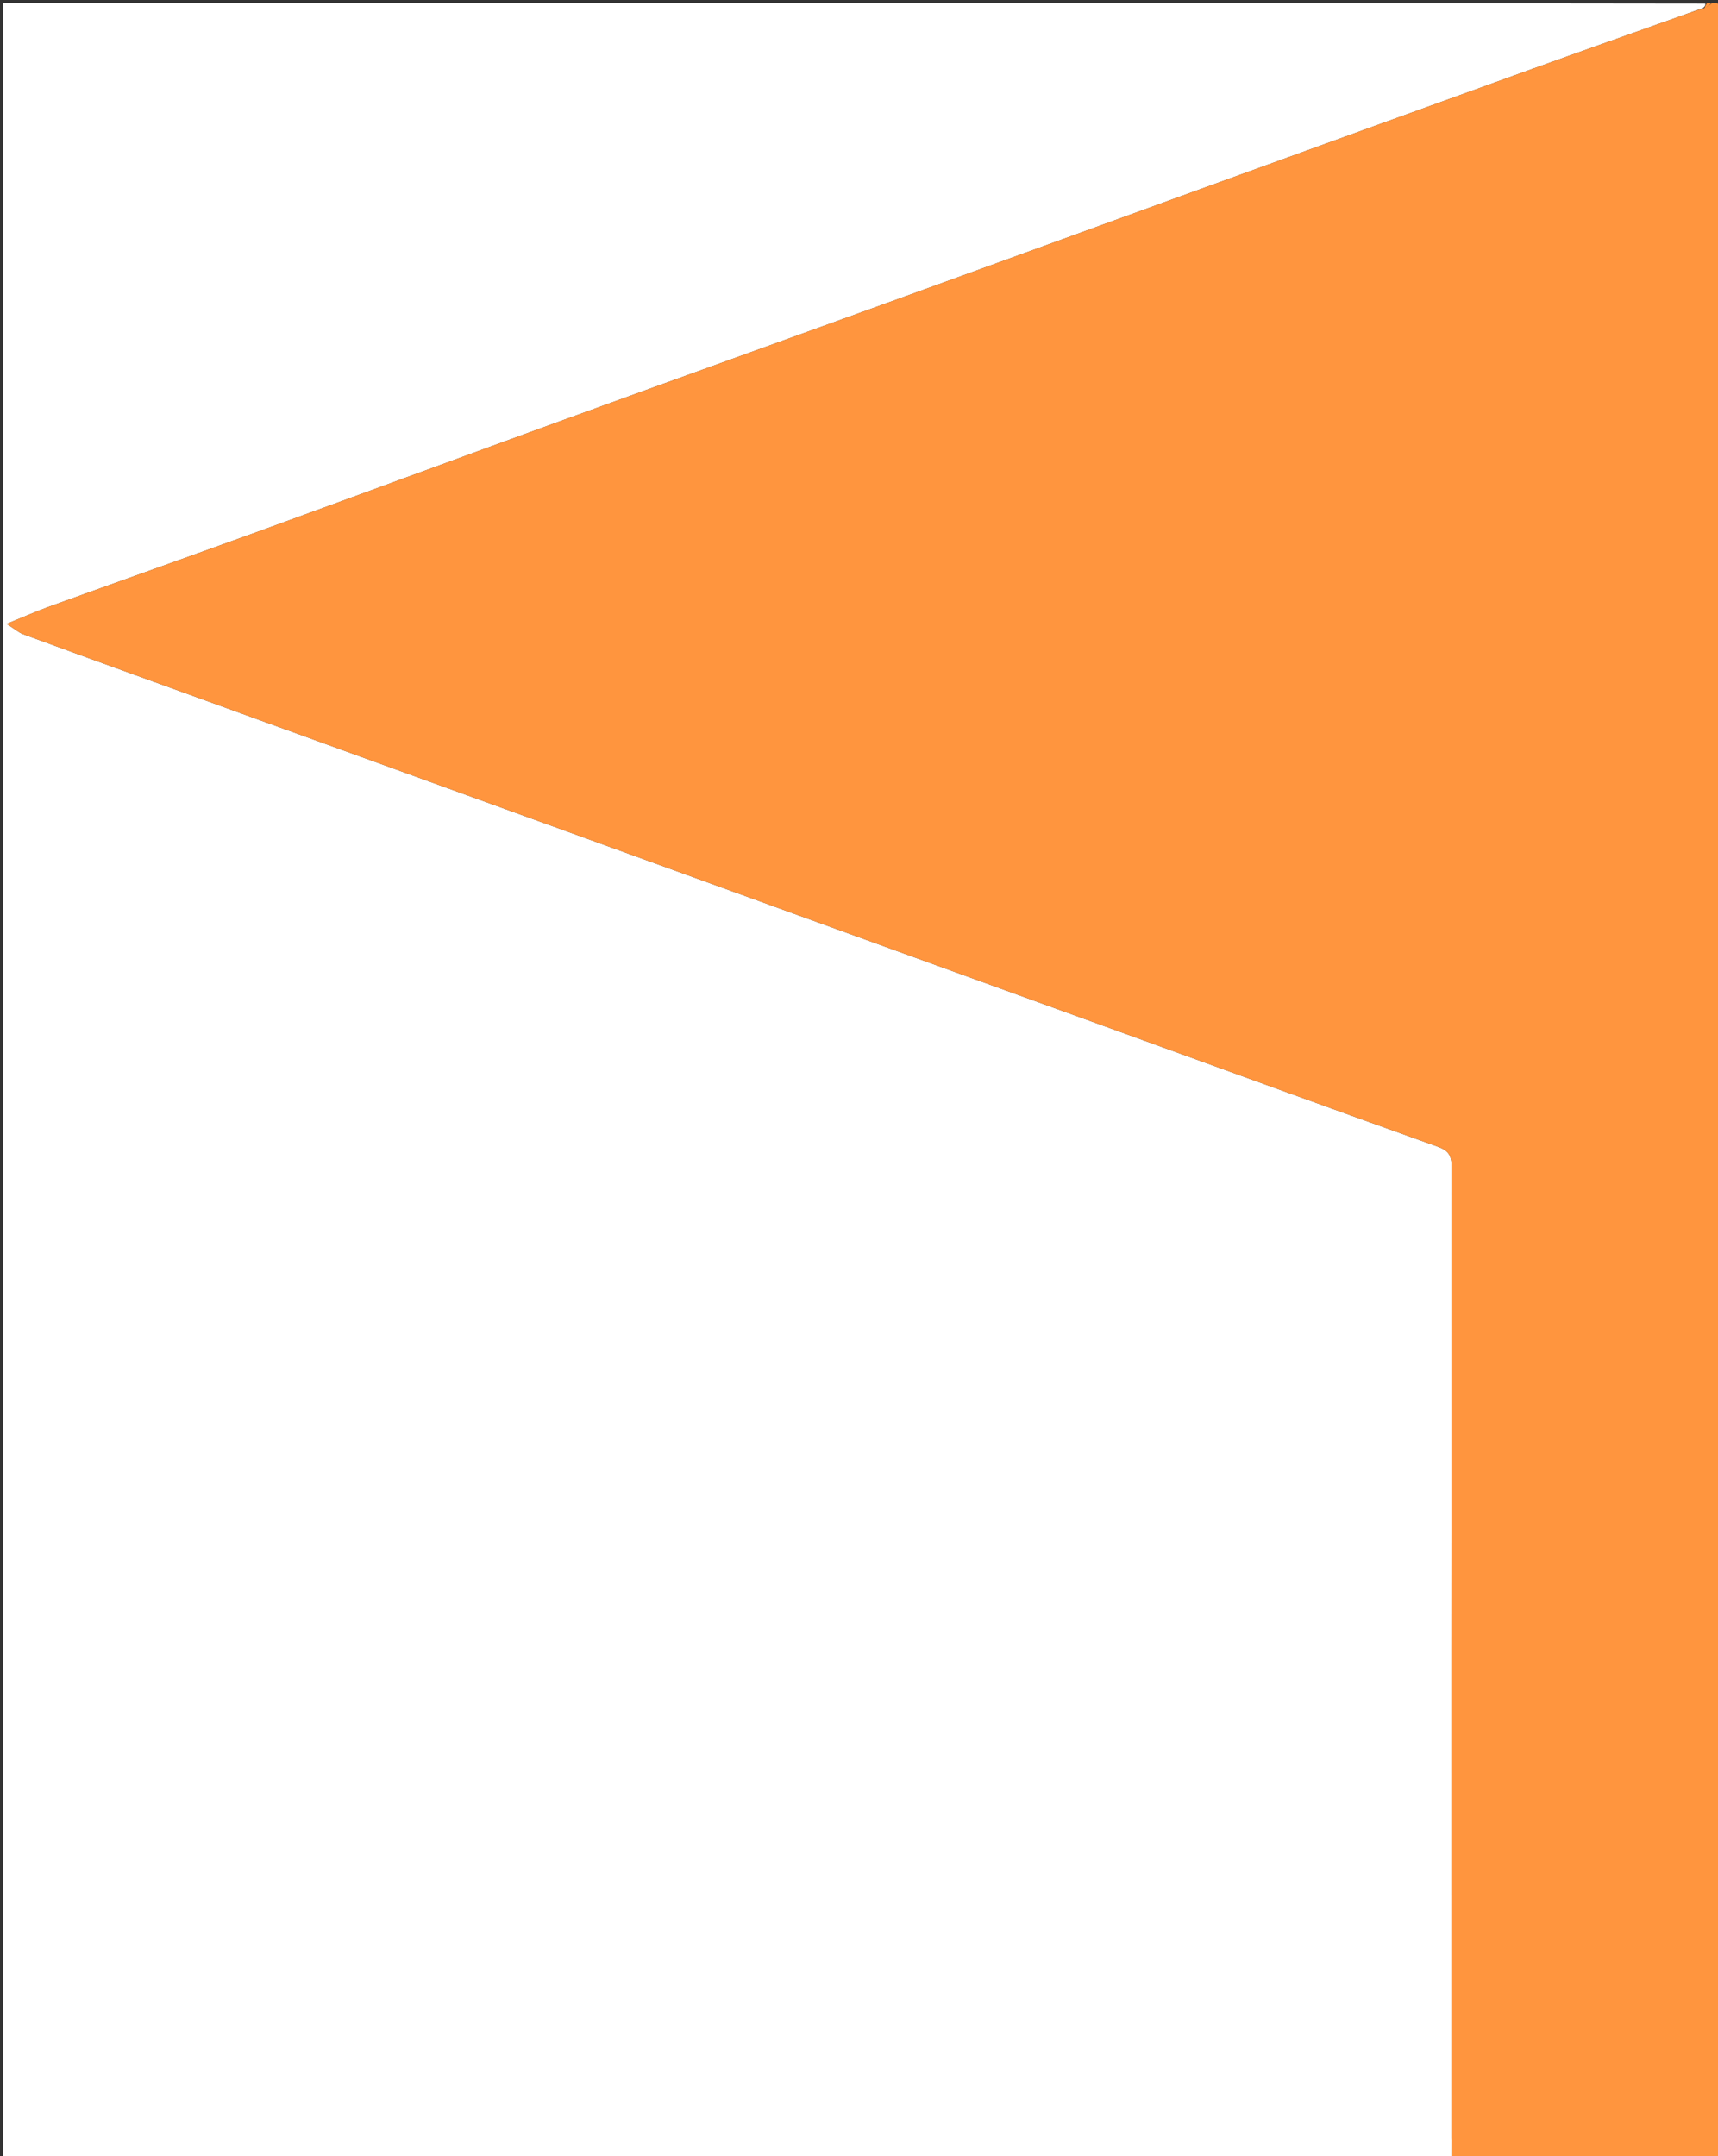 <svg version="1.1" id="Layer_1" xmlns="http://www.w3.org/2000/svg" xmlns:xlink="http://www.w3.org/1999/xlink" x="0px" y="0px"
	 width="100%" viewBox="0 0 612 768" enable-background="new 0 0 612 768" xml:space="preserve">
<rect x="0" y="0" width="612" height="768" fill="#333333" stroke="none"/>
<path fill="#FFFFFF" opacity="1" stroke="none" 
	d="
M517,769 
	C345.038,769 173.076,769 1.057,769 
	C1.057,513.095 1.057,257.19 1.057,1 
	C203.027,1 405.054,1 607.483,1.284 
	C607.552,2.031 607.219,2.494 606.485,2.975 
	C603.543,3.93 601.011,4.892 598.46,5.801 
	C580.998,12.025 563.509,18.174 546.072,24.468 
	C507.372,38.436 468.693,52.459 430.016,66.491 
	C392.256,80.189 354.522,93.955 316.757,107.638 
	C278.228,121.598 239.654,135.436 201.139,149.433 
	C165.22,162.486 129.374,175.738 93.454,188.789 
	C68.236,197.952 42.938,206.894 17.703,216.008 
	C12.968,217.718 8.359,219.774 2.365,222.21 
	C5.172,223.987 6.629,225.3 8.337,225.93 
	C23.593,231.558 38.892,237.069 54.18,242.607 
	C92.863,256.621 131.549,270.627 170.232,284.642 
	C207.843,298.269 245.451,311.907 283.063,325.534 
	C321.746,339.549 360.433,353.552 399.115,367.569 
	C436.725,381.197 474.305,394.91 511.98,408.357 
	C515.91,409.76 517.11,411.43 517.106,415.596 
	C516.974,530.908 516.999,646.22 517.007,761.532 
	C517.007,763.695 517.111,765.857 517.097,768.26 
	C517.018,768.667 517.009,768.834 517,769 
z"/>
<path fill="#FF953E" opacity="1" stroke="none" 
	d="
M517.167,768.02 
	C517.111,765.857 517.007,763.695 517.007,761.532 
	C516.999,646.22 516.974,530.908 517.106,415.596 
	C517.11,411.43 515.91,409.76 511.98,408.357 
	C474.305,394.91 436.725,381.197 399.115,367.569 
	C360.433,353.552 321.746,339.549 283.063,325.534 
	C245.451,311.907 207.843,298.269 170.232,284.642 
	C131.549,270.627 92.863,256.621 54.18,242.607 
	C38.892,237.069 23.593,231.558 8.337,225.93 
	C6.629,225.3 5.172,223.987 2.365,222.21 
	C8.359,219.774 12.968,217.718 17.703,216.008 
	C42.938,206.894 68.236,197.952 93.454,188.789 
	C129.374,175.738 165.22,162.486 201.139,149.433 
	C239.654,135.436 278.228,121.598 316.757,107.638 
	C354.522,93.955 392.256,80.189 430.016,66.491 
	C468.693,52.459 507.372,38.436 546.072,24.468 
	C563.509,18.174 580.998,12.025 598.46,5.801 
	C601.011,4.892 603.543,3.93 606.848,2.983 
	C608.408,2.315 609.204,1.658 610,1 
	C610.444,1 610.889,1 611.775,1.219 
	C612.415,1.712 612.677,1.899 613,2 
	C613,257.021 613,512.042 612.781,767.639 
	C612.288,768.415 612.101,768.677 612,769 
	C580.979,769 549.958,769 518.383,768.795 
	C517.67,768.329 517.449,768.139 517.167,768.02 
z"/>
<path fill="#FF953E" opacity="1" stroke="none" 
	d="
M609.667,1 
	C609.204,1.658 608.408,2.315 607.249,2.965 
	C607.219,2.494 607.552,2.031 607.942,1.284 
	C608.444,1 608.889,1 609.667,1 
z"/>
<path fill="#FF953E" opacity="1" stroke="none" 
	d="
M613,1.5 
	C612.677,1.899 612.415,1.712 612.108,1.219 
	C612.333,1 612.667,1 613,1.5 
z"/>
<path fill="#FF953E" opacity="1" stroke="none" 
	d="
M517.097,768.26 
	C517.449,768.139 517.67,768.329 517.915,768.795 
	C518,769 517.5,769 517.25,769 
	C517.009,768.834 517.018,768.667 517.097,768.26 
z"/>
<path fill="#FF953E" opacity="1" stroke="none" 
	d="
M612.5,769 
	C612.101,768.677 612.288,768.415 612.781,768.108 
	C613,768.333 613,768.667 612.5,769 
z"/>
</svg>